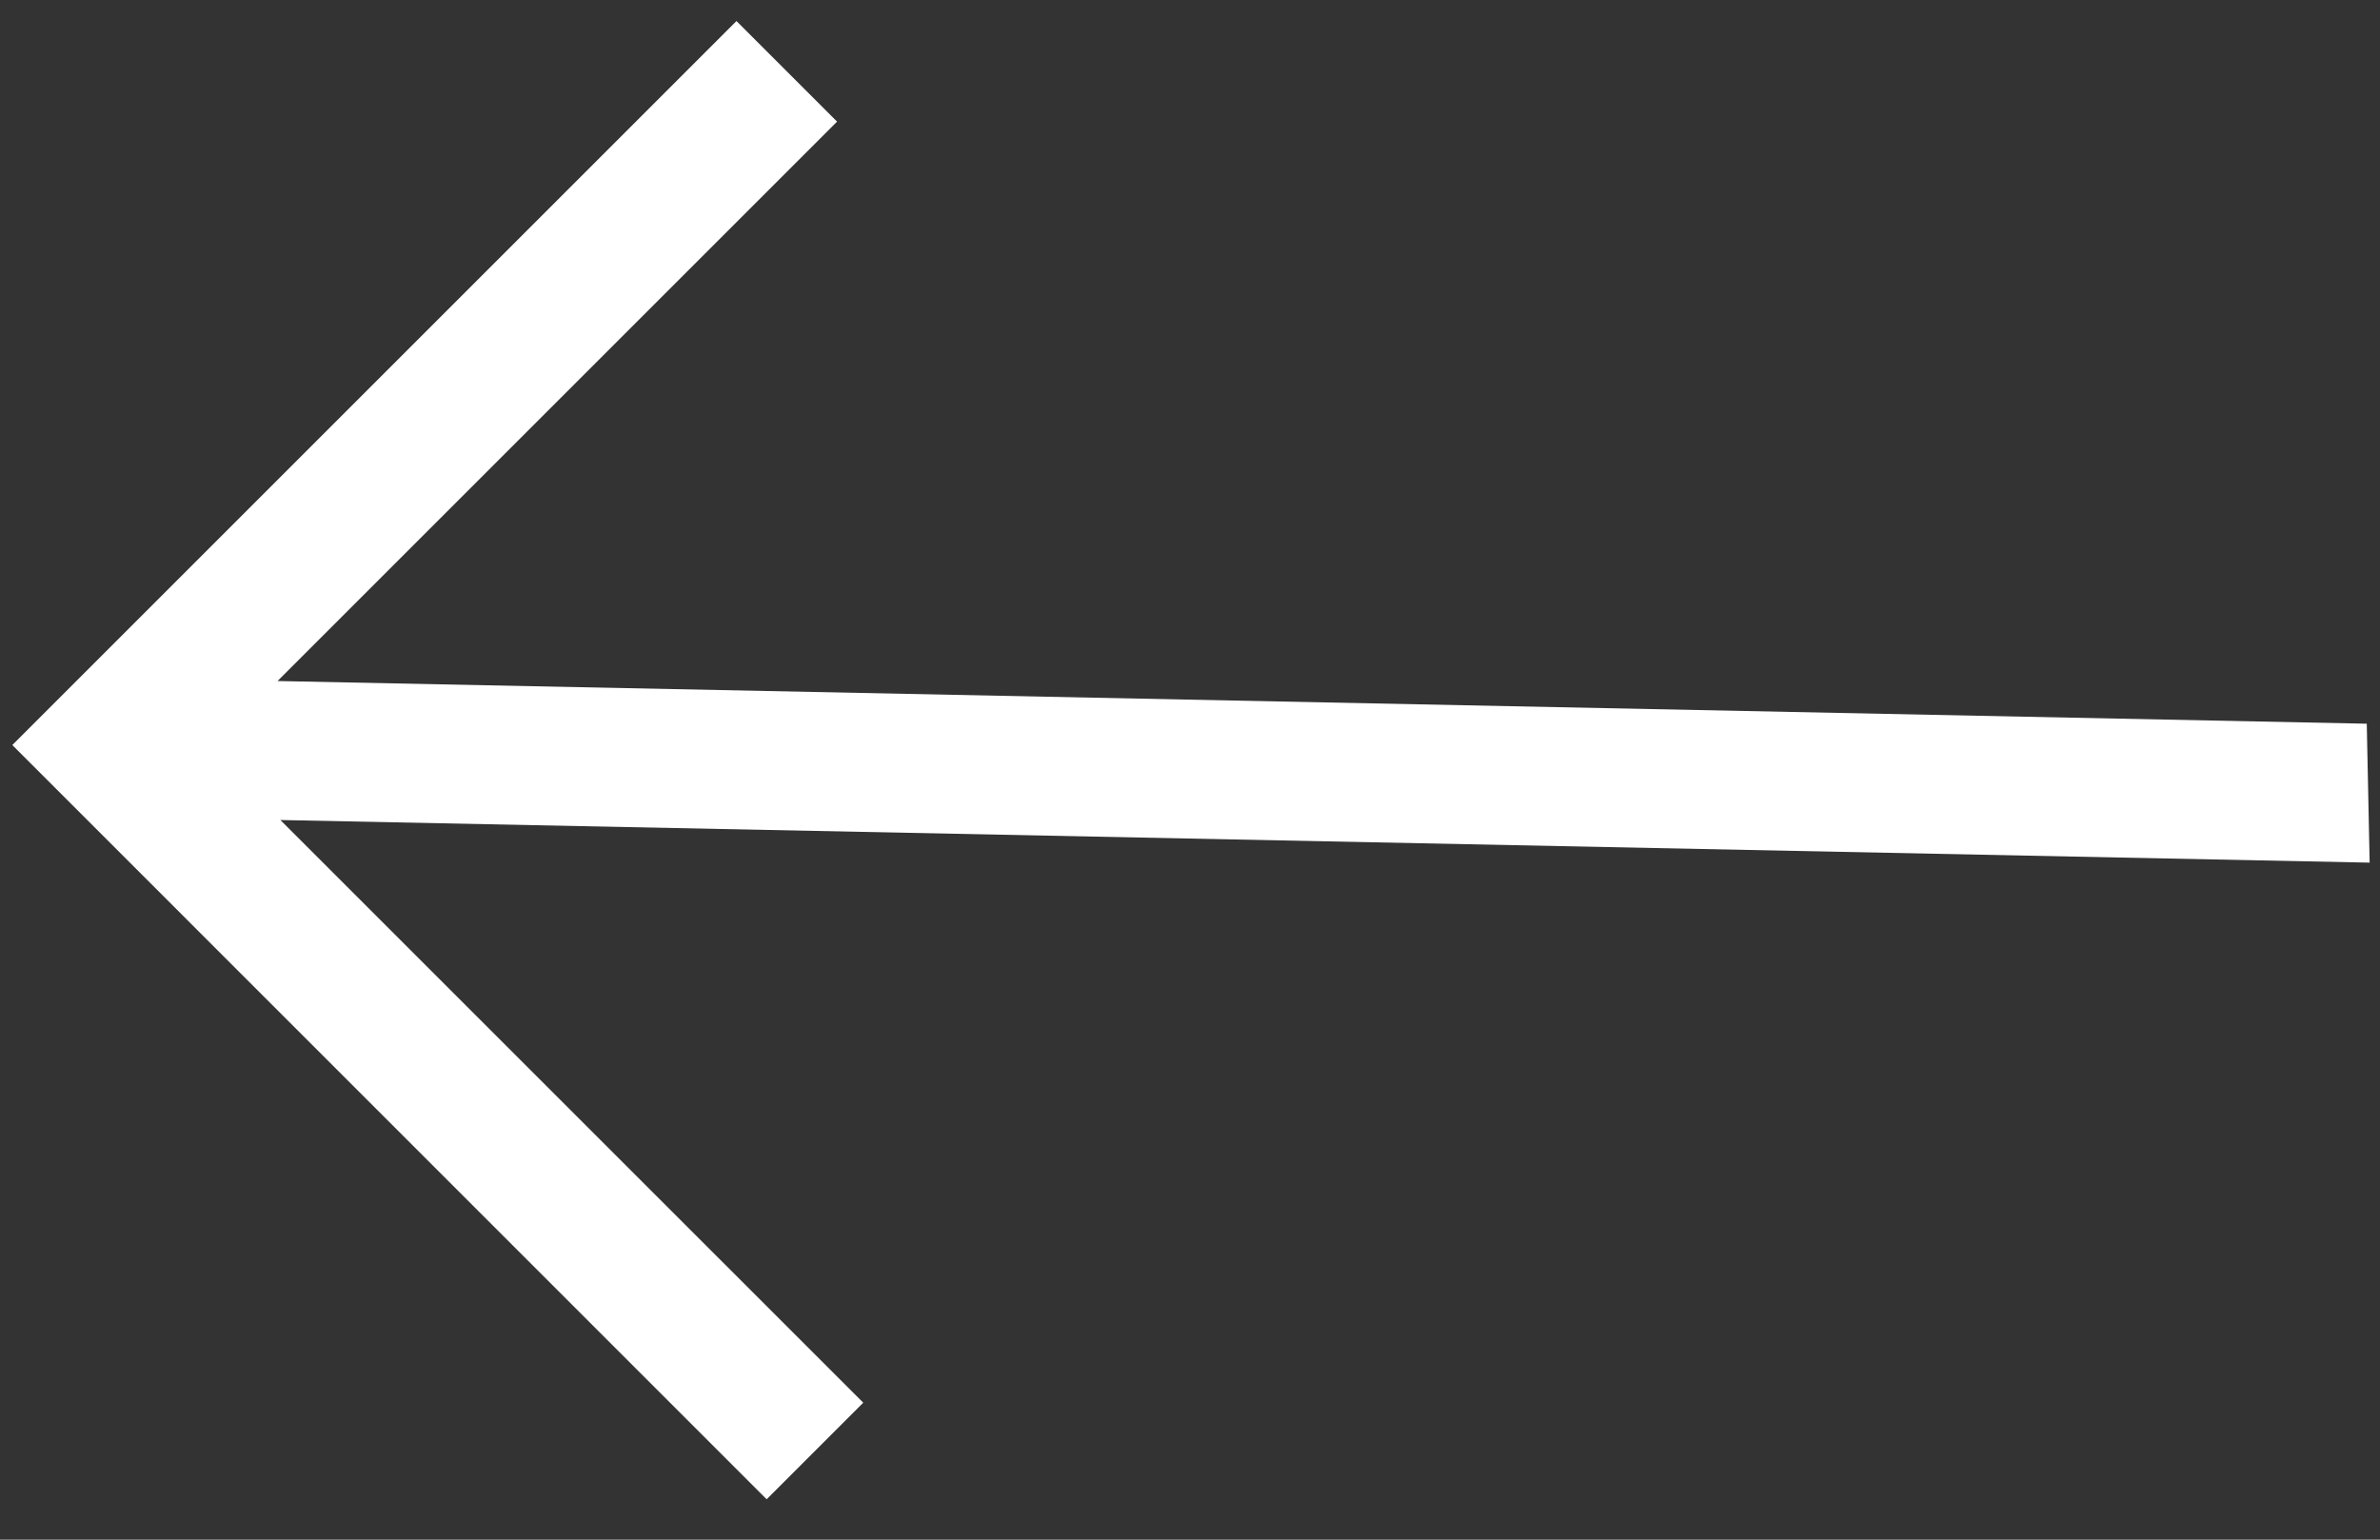 <?xml version="1.0" encoding="UTF-8"?> <svg xmlns="http://www.w3.org/2000/svg" width="34" height="22" viewBox="0 0 34 22" fill="none"><rect x="0" y="0" width="34" height="22" fill="#333333" stroke="none"/> <path d="M33.811 10.341L33.852 12.326L4.005 11.717L12.332 20.043L10.952 21.423L0.176 10.646L10.521 0.301L11.958 1.738L3.965 9.731L33.811 10.341Z" fill="white"></path> </svg> 